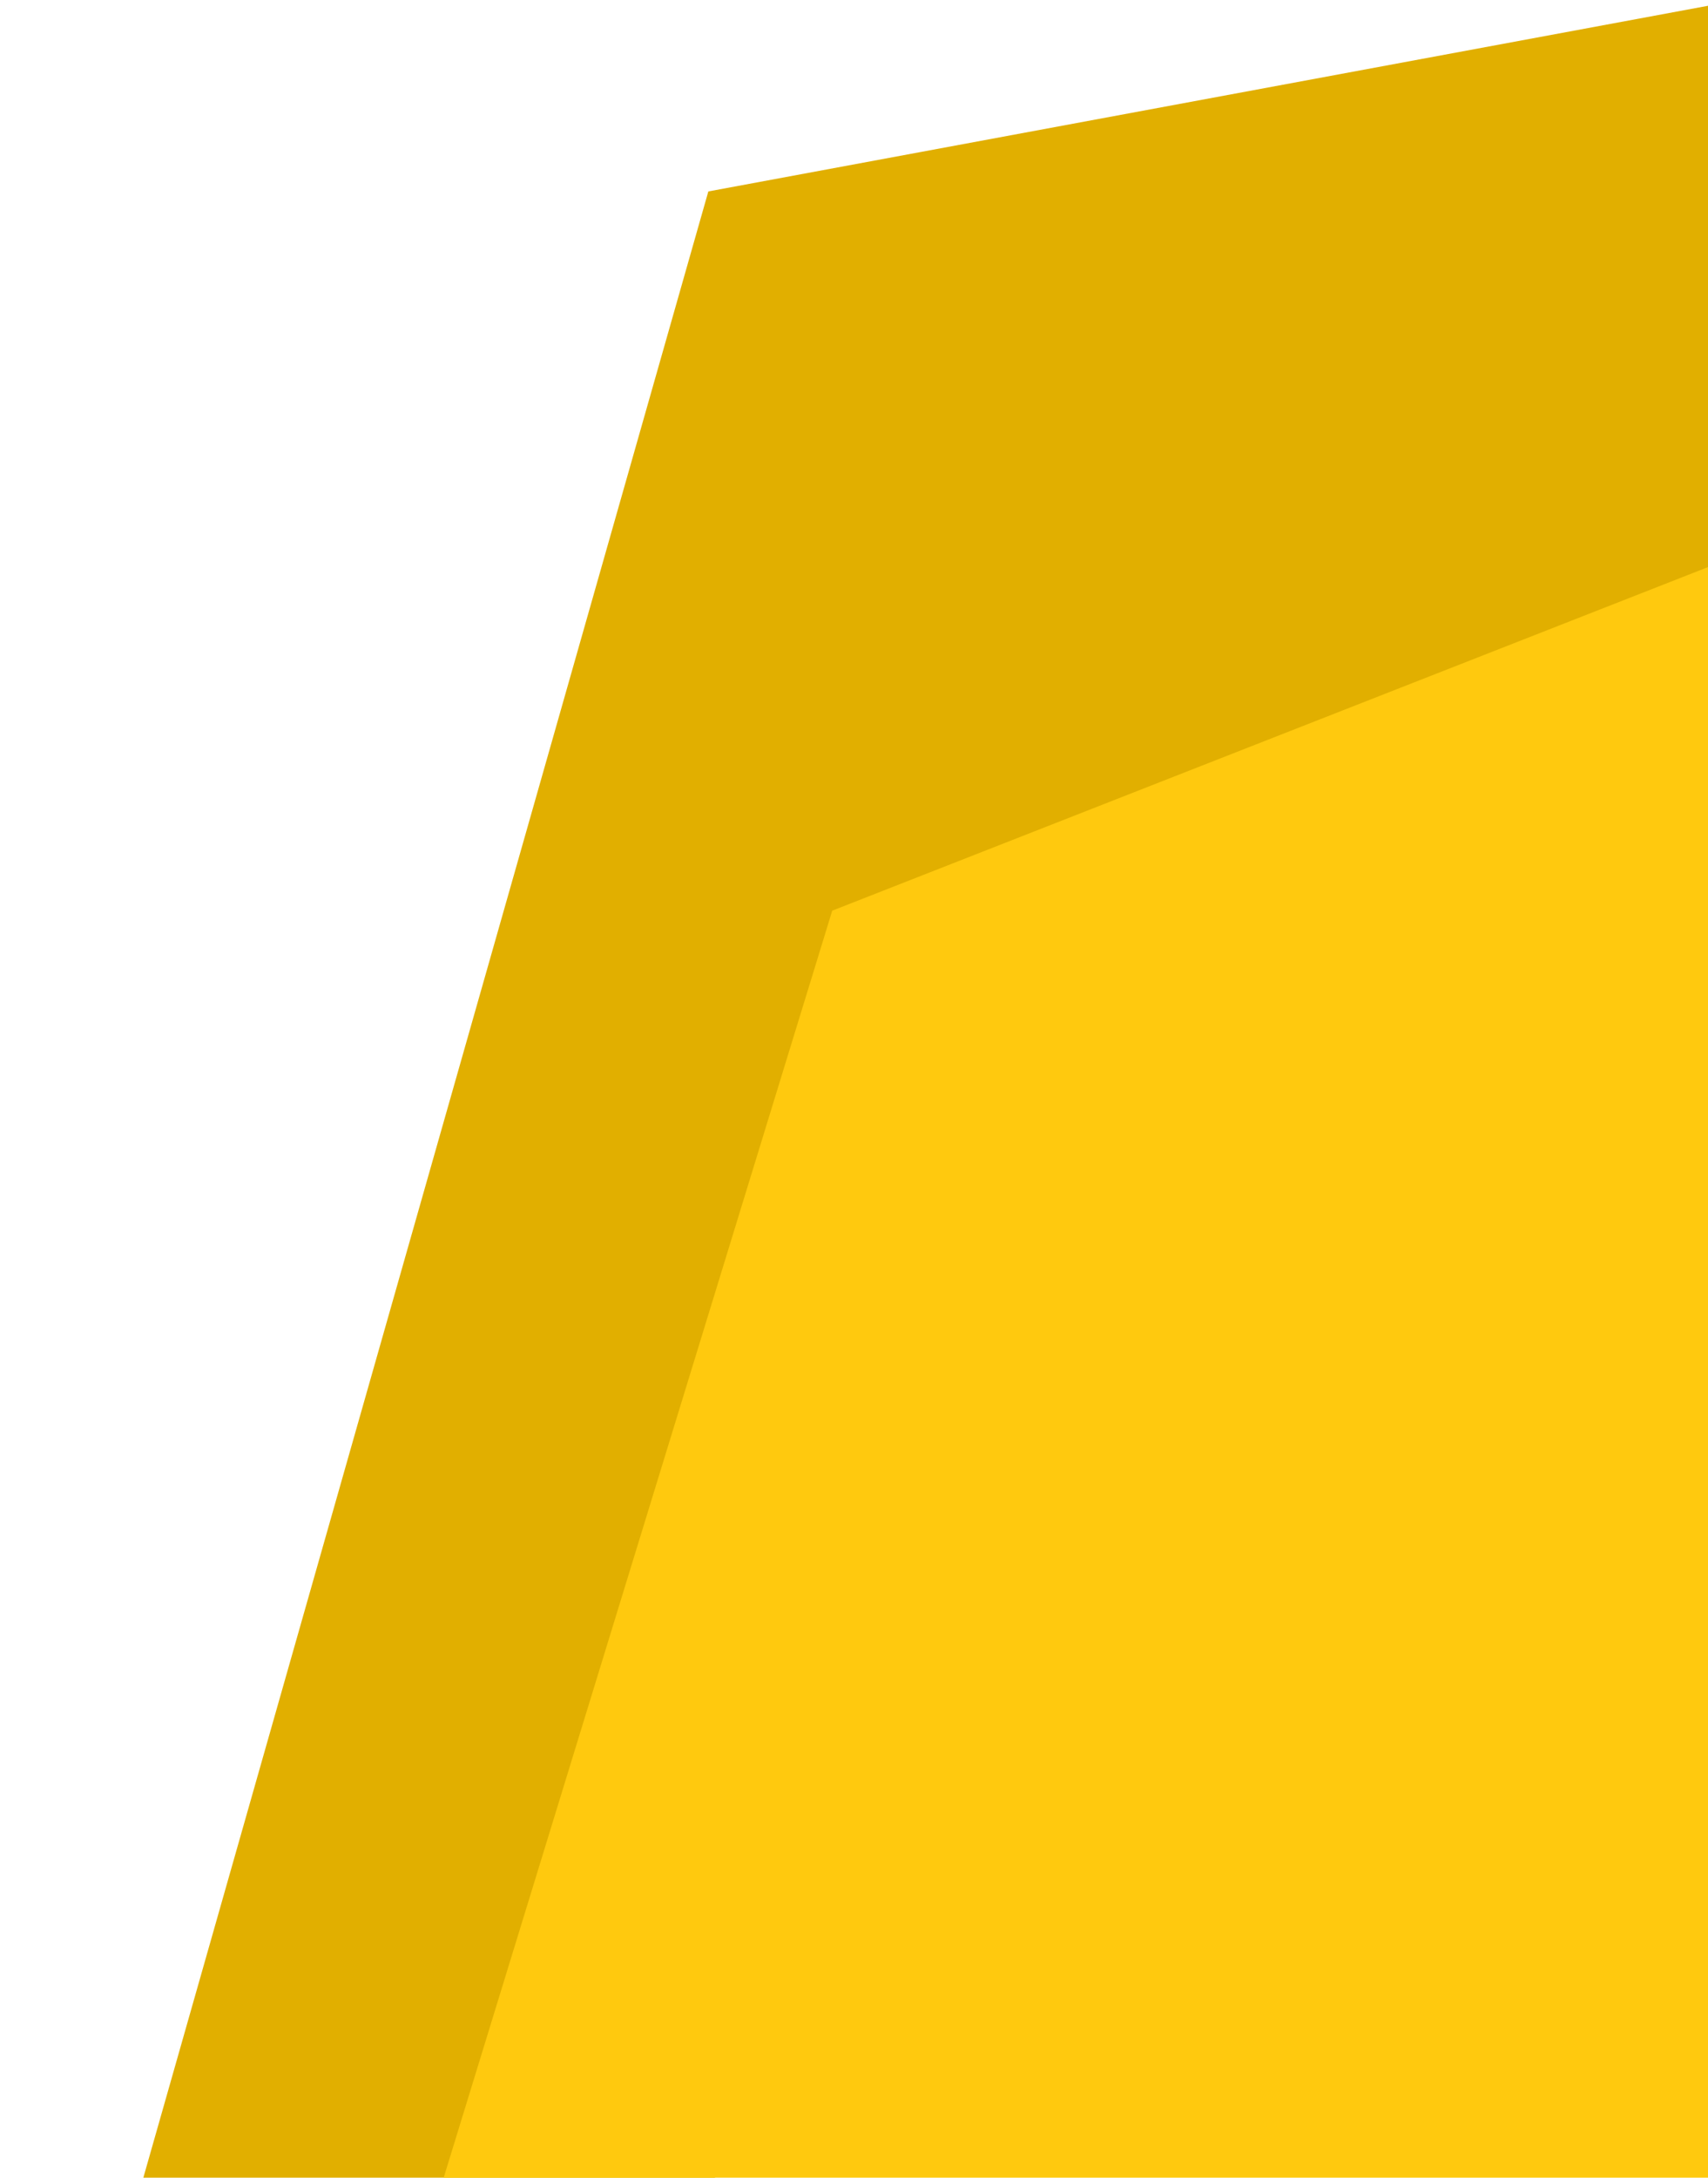 <svg version="1.2" xmlns="http://www.w3.org/2000/svg" viewBox="0 0 863 1100" width="863" height="1100"><style>.a{fill:#e1af00}.b{fill:#ffc90e}</style><path class="a" d="m1315-81v194.7l-569.8 329.1-386.9 662.2h-287.3l286.9-1008.3z"/><path class="b" d="m357.7 1104.5h827.1l135-997.2-899.3 352.7-197.7 644.5z"/></svg>